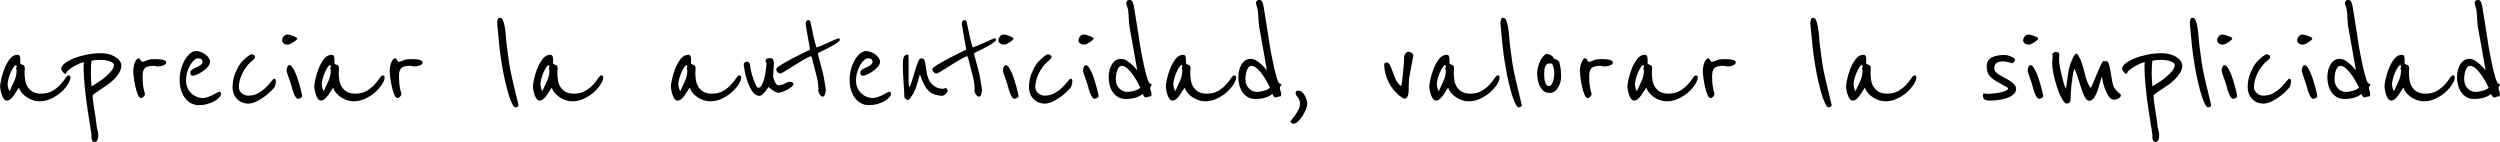 <?xml version="1.0" encoding="UTF-8"?>
<svg id="Capa_2" data-name="Capa 2" xmlns="http://www.w3.org/2000/svg" viewBox="0 0 544.87 30.93">
  <g id="Layer_1" data-name="Layer 1">
    <g>
      <path d="M15.35,16.88c0,.4-.18.9-.55,1.48-.37.59-.86,1.16-1.48,1.72-.62.56-1.35,1.03-2.17,1.42-.82.39-1.68.58-2.57.58-.4,0-.82-.07-1.27-.2s-.88-.33-1.3-.58c-.42-.25-.8-.57-1.13-.93-.33-.37-.58-.78-.73-1.25-.13.13-.29.36-.48.67-.19.31-.4.63-.62.95-.22.32-.47.6-.73.83-.27.23-.54.35-.83.35s-.53-.15-.72-.45c-.19-.3-.34-.63-.45-1s-.19-.72-.23-1.05c-.04-.33-.07-.52-.07-.57,0-.27.08-.77.23-1.52.16-.75.39-1.52.7-2.32s.71-1.51,1.18-2.14c.48-.62,1.04-.93,1.69-.93.24,0,.41.11.48.32.08.21.12.42.12.62v1c.11.09.23.15.35.18.12.03.23.08.33.13.1.06.18.14.23.25.06.11.08.29.08.53,0,.16-.01.29-.03.42-.02.12-.03.24-.03.35,0,.58.04,1.15.13,1.7.09.56.27,1.05.53,1.48.27.43.63.79,1.1,1.07.47.28,1.09.42,1.87.42.98,0,1.81-.21,2.49-.62.68-.41,1.25-.87,1.7-1.37.46-.5.82-.96,1.08-1.37.27-.41.49-.62.67-.62.29,0,.43.14.43.43ZM3.64,15.42c0-.09-.02-.17-.07-.25-.04-.08-.07-.15-.07-.22,0-.09.02-.17.07-.23.04-.07.07-.16.07-.27,0-.07-.02-.12-.07-.15-.04-.03-.07-.07-.07-.12-.2.04-.41.23-.62.57-.21.33-.41.72-.6,1.17-.19.45-.34.9-.45,1.35-.11.46-.17.83-.17,1.12,0,.16.04.41.13.77.09.36.19.59.3.7.38-.78.73-1.54,1.05-2.27.32-.73.48-1.46.48-2.17Z"/>
      <path d="M26.46,14.18c0,.58-.16,1.13-.48,1.67-.32.53-.72,1.03-1.18,1.48-.47.46-.98.88-1.54,1.27-.56.39-1.07.73-1.54,1.02-.45.31-.81.57-1.1.77-.29.2-.43.36-.43.47,0,.29.03.7.1,1.22.07.52.15,1.09.25,1.7.1.61.2,1.24.3,1.88.1.65.17,1.24.22,1.77,0,.02.02.12.05.3.03.18.08.38.13.6.05.22.1.43.13.62.03.19.05.31.05.35,0,.16,0,.33-.02.52-.01.19-.04.37-.1.53s-.14.31-.25.42c-.11.11-.26.17-.43.17-.25,0-.42-.11-.53-.32-.11-.21-.17-.42-.17-.62,0-.04,0-.09.02-.13.01-.04.02-.1.02-.17,0-.25-.09-.9-.27-1.97-.18-1.07-.38-2.34-.6-3.82-.22-1.48-.42-3.07-.6-4.77-.18-1.7-.27-3.31-.27-4.82,0-.11.01-.24.03-.38.02-.14.03-.27.03-.38-.22.02-.55.12-.98.3-.43.18-.86.4-1.29.65s-.8.52-1.12.8-.48.53-.48.75h-.23c-.07,0-.15-.04-.25-.13-.1-.09-.19-.19-.27-.3-.08-.11-.15-.22-.22-.33s-.1-.19-.1-.23c0-.47.28-.91.83-1.32s1.25-.78,2.08-1.1c.83-.32,1.75-.58,2.75-.77,1-.19,1.95-.28,2.84-.28s1.6.1,2.19.3c.59.2,1.06.44,1.42.72.36.28.61.56.77.85.16.29.23.53.23.73ZM24.83,14.08c0-.22-.28-.45-.83-.68-.56-.23-1.21-.35-1.97-.35-.67,0-1.16.02-1.47.07s-.52.09-.63.13c-.04.36-.08.78-.1,1.27s-.03.99-.03,1.5.02,1.05.05,1.55c.03.5.07.92.12,1.25.31-.2.74-.47,1.29-.82.54-.34,1.08-.73,1.62-1.17.53-.43,1-.89,1.38-1.37.39-.48.58-.94.58-1.38Z"/>
      <path d="M36.21,13.65c0,.16-.07.28-.2.38-.13.1-.29.18-.47.25-.18.07-.36.12-.53.15-.18.03-.32.05-.43.05-.33,0-.56-.02-.67-.07-.11-.04-.2-.07-.27-.07-.56,0-1,.04-1.33.13s-.6.23-.78.43c-.19.2-.31.45-.37.75-.06.3-.08.66-.08,1.08,0,.71.03,1.28.08,1.7s.11.77.17,1.03.11.47.17.62c.05.15.08.28.08.42,0,.18-.09.37-.28.57-.19.2-.36.3-.52.3-.27,0-.51-.24-.72-.72-.21-.48-.39-1.04-.53-1.7-.15-.66-.26-1.31-.35-1.95-.09-.64-.13-1.13-.13-1.47,0-.38.03-.74.1-1.08.07-.34.16-.64.27-.9s.23-.46.37-.62.27-.23.4-.23c.11,0,.2.04.27.12.07.08.12.17.17.27.04.1.09.19.15.27s.13.12.22.12c.2,0,.52-.1.97-.3.44-.2.99-.3,1.63-.3.6,0,1.05.02,1.35.05.3.03.59.11.88.22.07.02.15.07.25.15s.15.19.15.35Z"/>
      <path d="M48.15,20.32s.03.11.03.2c0,.13-.1.33-.3.6-.07.09-.21.23-.43.43s-.52.4-.9.6c-.38.2-.84.38-1.38.53-.55.16-1.18.23-1.92.23-.51,0-1.01-.12-1.5-.35-.49-.23-.92-.58-1.3-1.04-.38-.46-.69-1.02-.93-1.7-.25-.68-.37-1.47-.37-2.39s.11-1.68.33-2.44c.22-.76.51-1.42.85-2,.34-.58.73-1.03,1.15-1.37.42-.33.83-.5,1.23-.5.36,0,.72.07,1.08.22s.7.33,1,.55c.3.22.54.47.72.75.18.28.27.56.27.85,0,.33-.15.68-.45,1.03-.3.36-.66.68-1.08.98-.42.3-.85.54-1.27.73-.42.19-.76.28-1,.28-.13,0-.25-.06-.35-.18-.1-.12-.15-.27-.15-.45,0-.31.14-.56.42-.73.28-.18.58-.34.92-.48.33-.14.64-.32.92-.52s.42-.48.42-.83c0-.04-.06-.16-.17-.33-.11-.18-.41-.27-.9-.27-.22,0-.48.13-.77.38s-.57.6-.83,1.03-.49.95-.67,1.54c-.18.59-.27,1.23-.27,1.92,0,.58.11,1.1.32,1.57.21.47.48.86.82,1.18.33.32.72.57,1.17.75.44.18.9.27,1.37.27.33,0,.7-.07,1.08-.22.39-.14.76-.3,1.1-.47s.64-.32.9-.47c.25-.14.42-.22.48-.22s.14.03.22.1c.08.07.13.13.15.2Z"/>
      <path d="M60.13,17.75c0,.22-.03.45-.1.68-.07.23-.13.43-.2.58-.04.07-.25.29-.62.68-.37.39-.82.8-1.37,1.22-.54.42-1.16.81-1.83,1.15-.68.35-1.33.52-1.95.52-.38,0-.76-.07-1.15-.2-.39-.13-.75-.35-1.08-.65-.33-.3-.61-.67-.82-1.12-.21-.45-.32-.99-.32-1.64,0-1.07.18-2.04.53-2.9.36-.87.71-1.56,1.07-2.07.16-.24.36-.49.62-.75.26-.25.51-.49.75-.7.24-.21.47-.38.68-.52.21-.13.36-.2.45-.2.2,0,.38.06.55.17s.25.22.25.33c0,.18-.05.33-.15.45-.1.12-.24.26-.42.4-.18.14-.39.33-.63.57-.24.23-.5.54-.77.92-.53.73-.93,1.48-1.18,2.25-.26.77-.38,1.44-.38,2.02s.22,1.04.65,1.38c.43.35.88.52,1.35.52.84,0,1.6-.19,2.25-.57.66-.38,1.22-.8,1.69-1.27.47-.47.84-.89,1.13-1.27.29-.38.5-.57.63-.57.24,0,.37.19.37.57Z"/>
      <path d="M64.77,8.48s-.08.13-.23.27c-.16.13-.34.27-.55.42-.21.14-.43.27-.65.38-.22.11-.4.17-.53.17-.09,0-.21,0-.35-.02-.14-.01-.29-.05-.43-.12-.15-.07-.27-.16-.38-.28-.11-.12-.17-.28-.17-.48,0-.31.11-.61.33-.88.22-.28.51-.42.87-.42.07,0,.22.03.45.08.23.06.47.13.72.22.24.09.46.19.65.3.19.11.28.23.28.37ZM65.87,20.96c0,.16-.12.29-.35.4-.23.11-.41.17-.52.17-.22,0-.42-.14-.6-.43-.18-.29-.33-.62-.47-1-.13-.38-.25-.74-.33-1.08s-.16-.58-.2-.72c-.07-.22-.16-.49-.27-.8s-.22-.61-.32-.9c-.1-.29-.18-.54-.25-.77-.07-.22-.1-.34-.1-.37,0-.31.06-.6.18-.87s.27-.4.45-.4c.2,0,.41.16.63.47.22.31.44.71.65,1.18.21.48.41,1,.58,1.57.18.57.33,1.1.47,1.6.13.5.24.93.32,1.3.08.37.12.58.12.65Z"/>
      <path d="M83.82,16.88c0,.4-.18.9-.55,1.48-.37.59-.86,1.16-1.48,1.72-.62.56-1.35,1.03-2.17,1.42-.82.39-1.68.58-2.57.58-.4,0-.82-.07-1.27-.2s-.88-.33-1.3-.58c-.42-.25-.8-.57-1.13-.93-.33-.37-.58-.78-.73-1.25-.13.13-.29.36-.48.67-.19.31-.4.63-.62.95-.22.32-.47.6-.73.83-.27.23-.54.35-.83.35s-.53-.15-.72-.45c-.19-.3-.34-.63-.45-1s-.19-.72-.23-1.05c-.04-.33-.07-.52-.07-.57,0-.27.08-.77.23-1.52.16-.75.39-1.52.7-2.32s.71-1.51,1.18-2.14c.48-.62,1.04-.93,1.69-.93.24,0,.41.11.48.32.08.21.12.42.12.62v1c.11.09.23.15.35.18.12.03.23.08.33.13.1.06.18.14.23.25.06.11.08.29.08.53,0,.16-.01.29-.03.42-.02.12-.03.24-.03.35,0,.58.04,1.15.13,1.7.09.56.27,1.05.53,1.48.27.43.63.79,1.1,1.07.47.28,1.09.42,1.87.42.98,0,1.81-.21,2.49-.62.68-.41,1.25-.87,1.7-1.37.46-.5.82-.96,1.08-1.37.27-.41.49-.62.67-.62.29,0,.43.14.43.43ZM72.11,15.42c0-.09-.02-.17-.07-.25-.04-.08-.07-.15-.07-.22,0-.09.02-.17.07-.23.04-.07.07-.16.07-.27,0-.07-.02-.12-.07-.15-.04-.03-.07-.07-.07-.12-.2.04-.41.23-.62.57-.21.33-.41.72-.6,1.17-.19.45-.34.9-.45,1.35-.11.46-.17.83-.17,1.12,0,.16.04.41.13.77.09.36.19.59.3.7.38-.78.73-1.54,1.05-2.27.32-.73.48-1.46.48-2.17Z"/>
      <path d="M92.1,13.65c0,.16-.07.28-.2.38-.13.1-.29.18-.47.25-.18.07-.36.12-.53.15-.18.03-.32.05-.43.05-.33,0-.56-.02-.67-.07-.11-.04-.2-.07-.27-.07-.56,0-1,.04-1.33.13s-.6.23-.78.43c-.19.2-.31.45-.37.75-.06.3-.08.66-.08,1.08,0,.71.03,1.28.08,1.7s.11.77.17,1.03.11.47.17.62c.05.15.08.28.08.42,0,.18-.09.37-.28.57-.19.2-.36.3-.52.3-.27,0-.51-.24-.72-.72-.21-.48-.39-1.04-.53-1.7-.15-.66-.26-1.31-.35-1.95-.09-.64-.13-1.13-.13-1.47,0-.38.03-.74.1-1.08.07-.34.16-.64.27-.9s.23-.46.37-.62.27-.23.4-.23c.11,0,.2.04.27.12.07.08.12.17.17.27.04.1.09.19.15.27s.13.12.22.12c.2,0,.52-.1.97-.3.44-.2.99-.3,1.63-.3.6,0,1.05.02,1.35.05.3.03.59.11.88.22.07.02.15.07.25.15s.15.19.15.35Z"/>
      <path d="M112.82,23.26c-.13.09-.29.13-.47.13-.2,0-.41-.19-.62-.57-.21-.38-.42-.86-.62-1.43s-.39-1.21-.57-1.89c-.18-.68-.33-1.31-.47-1.9-.13-.59-.24-1.08-.32-1.48-.08-.4-.12-.62-.12-.67,0-.09-.04-.32-.12-.7-.08-.38-.18-.97-.3-1.77s-.26-1.84-.4-3.12-.29-2.86-.45-4.75c0-.2.03-.46.1-.77.07-.31.22-.47.47-.47.31,0,.55.21.72.63s.3.95.4,1.57c.1.62.17,1.27.22,1.95.04.68.1,1.27.17,1.79.09.71.17,1.36.25,1.94.08.58.16,1.15.23,1.72.08.57.18,1.16.3,1.79.12.62.27,1.31.45,2.07l1.33,5.54c0,.18-.07.31-.2.4Z"/>
      <path d="M131.47,16.88c0,.4-.18.9-.55,1.48-.37.59-.86,1.16-1.48,1.72-.62.56-1.35,1.03-2.17,1.42-.82.39-1.68.58-2.57.58-.4,0-.82-.07-1.27-.2s-.88-.33-1.3-.58c-.42-.25-.8-.57-1.13-.93-.33-.37-.58-.78-.73-1.25-.13.13-.29.36-.48.67-.19.31-.4.63-.62.95-.22.32-.47.6-.73.83-.27.23-.54.35-.83.35s-.53-.15-.72-.45c-.19-.3-.34-.63-.45-1s-.19-.72-.23-1.05c-.04-.33-.07-.52-.07-.57,0-.27.08-.77.23-1.52.16-.75.39-1.52.7-2.32s.71-1.51,1.18-2.14c.48-.62,1.04-.93,1.69-.93.24,0,.41.11.48.32.08.21.12.42.12.62v1c.11.09.23.15.35.18.12.03.23.08.33.13.1.06.18.14.23.25.06.11.08.29.08.53,0,.16-.01.29-.03.42-.02.12-.03.24-.03.35,0,.58.04,1.15.13,1.7.09.56.27,1.05.53,1.48.27.43.63.79,1.1,1.07.47.28,1.09.42,1.87.42.98,0,1.81-.21,2.49-.62.68-.41,1.25-.87,1.7-1.37.46-.5.82-.96,1.08-1.37.27-.41.49-.62.67-.62.29,0,.43.14.43.43ZM119.76,15.42c0-.09-.02-.17-.07-.25-.04-.08-.07-.15-.07-.22,0-.09.02-.17.07-.23.04-.07.07-.16.07-.27,0-.07-.02-.12-.07-.15-.04-.03-.07-.07-.07-.12-.2.04-.41.23-.62.57-.21.33-.41.72-.6,1.17-.19.45-.34.9-.45,1.35-.11.46-.17.83-.17,1.12,0,.16.04.41.13.77.09.36.19.59.3.7.38-.78.73-1.54,1.05-2.27.32-.73.48-1.46.48-2.17Z"/>
      <path d="M161.54,16.88c0,.4-.18.9-.55,1.48-.37.59-.86,1.16-1.48,1.72-.62.56-1.35,1.03-2.17,1.42-.82.39-1.68.58-2.57.58-.4,0-.82-.07-1.27-.2s-.88-.33-1.3-.58c-.42-.25-.8-.57-1.13-.93-.33-.37-.58-.78-.73-1.25-.13.13-.29.36-.48.67-.19.31-.4.63-.62.95-.22.32-.47.6-.73.83-.27.23-.54.35-.83.35s-.53-.15-.72-.45c-.19-.3-.34-.63-.45-1s-.19-.72-.23-1.05c-.04-.33-.07-.52-.07-.57,0-.27.08-.77.23-1.52.16-.75.39-1.52.7-2.32s.71-1.51,1.18-2.14c.48-.62,1.04-.93,1.69-.93.24,0,.41.11.48.32.08.21.12.42.12.62v1c.11.09.23.15.35.18.12.03.23.08.33.13.1.06.18.14.23.25.06.11.08.29.08.53,0,.16-.01.29-.03.42-.02.12-.03.24-.03.35,0,.58.04,1.15.13,1.7.09.56.27,1.05.53,1.48.27.43.63.79,1.1,1.07.47.28,1.09.42,1.87.42.98,0,1.81-.21,2.49-.62.68-.41,1.25-.87,1.7-1.37.46-.5.82-.96,1.08-1.37.27-.41.49-.62.67-.62.29,0,.43.14.43.43ZM149.82,15.42c0-.09-.02-.17-.07-.25-.04-.08-.07-.15-.07-.22,0-.09.02-.17.07-.23.04-.07.07-.16.07-.27,0-.07-.02-.12-.07-.15-.04-.03-.07-.07-.07-.12-.2.04-.41.23-.62.57-.21.33-.41.72-.6,1.17-.19.45-.34.9-.45,1.35-.11.46-.17.83-.17,1.12,0,.16.04.41.13.77.09.36.19.59.3.7.38-.78.73-1.54,1.05-2.27.32-.73.48-1.46.48-2.17Z"/>
      <path d="M172.92,18.29c0,.2-.13.41-.4.63-.27.22-.58.43-.93.62-.36.19-.72.35-1.08.48-.37.13-.64.2-.82.2-.2,0-.42-.06-.65-.17s-.46-.25-.67-.4c-.21-.16-.39-.3-.55-.43-.16-.13-.26-.22-.3-.27-.07.07-.17.2-.3.4-.13.2-.3.42-.48.65-.19.23-.39.44-.6.62-.21.18-.43.27-.65.27-.58,0-1.08-.31-1.5-.93-.42-.62-.77-1.33-1.05-2.14-.28-.8-.49-1.57-.63-2.32-.15-.75-.22-1.25-.22-1.52,0-.16.08-.28.25-.38.17-.1.29-.15.38-.15.31,0,.52.11.63.32.11.21.17.44.17.68,0,.2.06.56.18,1.07.12.51.27,1.03.45,1.57.18.53.37,1.01.57,1.42.2.41.38.62.53.62.29,0,.54-.18.75-.55.21-.37.38-.79.52-1.27s.23-.93.3-1.37c.07-.43.1-.72.1-.85,0-.02,0-.09.02-.22.01-.12.03-.25.05-.38.02-.13.04-.26.05-.37.01-.11.02-.19.02-.23,0-.16-.03-.26-.1-.32-.07-.06-.1-.17-.1-.35,0-.13.07-.26.2-.38.13-.12.42-.18.87-.18.18,0,.32.05.42.15.1.1.17.22.22.35.04.13.07.26.08.38.01.12.02.21.02.25,0,.02-.01.18-.03.47-.02.29-.04.61-.05.95-.01.35-.03.67-.05.98s-.03.5-.03.57.03.2.1.4c.07.2.15.41.25.62.1.21.22.4.35.57.13.17.28.25.43.25.27,0,.52-.04.75-.12.23-.08.46-.17.67-.27.21-.1.41-.19.58-.27.18-.08.34-.12.5-.12.2,0,.38.04.55.13s.25.2.25.33Z"/>
      <path d="M183.09,8.74c-.29.33-.7.66-1.24.98-.53.32-1.07.62-1.6.88-.53.27-1,.5-1.4.68-.4.19-.6.32-.6.38s.04.27.13.6c.09.33.19.73.32,1.18.12.46.25.93.38,1.42.13.49.25.92.33,1.3.04.22.1.51.17.87.07.36.13.71.18,1.07.05.36.11.67.15.95.04.28.07.43.07.45,0,.33-.06.68-.17,1.03-.11.36-.29.53-.53.53-.13,0-.26-.05-.37-.17-.11-.11-.21-.24-.3-.38-.09-.14-.16-.28-.2-.42-.04-.13-.07-.23-.07-.3,0-.04,0-.11.02-.2.01-.09.02-.19.02-.3,0-.42-.07-1.03-.2-1.83-.04-.25-.13-.62-.27-1.13-.13-.51-.27-1.03-.4-1.57-.16-.62-.33-1.3-.53-2.04-.09-.31-.15-.47-.17-.47-.16,0-.42.1-.78.28-.37.19-.78.42-1.25.7-.47.28-.96.58-1.47.9s-.99.62-1.43.9-.83.51-1.15.7c-.32.19-.52.28-.58.28-.29,0-.52-.1-.7-.3-.18-.2-.27-.42-.27-.67,0-.13.18-.33.55-.58s.82-.54,1.37-.85c.54-.31,1.13-.63,1.77-.97.63-.33,1.22-.63,1.77-.9.54-.27,1.18-.58,1.92-.93-.2-1.02-.37-1.94-.5-2.74-.11-.69-.22-1.32-.32-1.9-.1-.58-.15-.89-.15-.93,0-.29.06-.51.18-.65.12-.14.26-.22.42-.22.24,0,.4.17.47.5.24,1.2.47,2.27.68,3.2.21.93.42,1.69.62,2.27.2-.04.54-.17,1.03-.38.49-.21,1-.44,1.54-.68.53-.24,1.02-.46,1.45-.65.43-.19.68-.28.75-.28.13,0,.22.04.25.13.03.09.07.17.12.23Z"/>
      <path d="M194.17,20.32s.03.11.03.2c0,.13-.1.33-.3.6-.07.09-.21.23-.43.43s-.52.4-.9.6c-.38.2-.84.38-1.38.53-.55.16-1.18.23-1.92.23-.51,0-1.01-.12-1.5-.35-.49-.23-.92-.58-1.3-1.04-.38-.46-.69-1.02-.93-1.7-.25-.68-.37-1.47-.37-2.39s.11-1.68.33-2.44c.22-.76.51-1.42.85-2,.34-.58.73-1.03,1.15-1.37.42-.33.83-.5,1.23-.5.36,0,.72.07,1.08.22s.7.33,1,.55c.3.22.54.47.72.75.18.28.27.56.27.85,0,.33-.15.68-.45,1.03-.3.36-.66.68-1.08.98-.42.3-.85.54-1.27.73-.42.19-.76.28-1,.28-.13,0-.25-.06-.35-.18-.1-.12-.15-.27-.15-.45,0-.31.14-.56.42-.73.28-.18.58-.34.92-.48.33-.14.64-.32.92-.52s.42-.48.42-.83c0-.04-.06-.16-.17-.33-.11-.18-.41-.27-.9-.27-.22,0-.48.13-.77.38s-.57.6-.83,1.03-.49.95-.67,1.54c-.18.59-.27,1.23-.27,1.92,0,.58.11,1.1.32,1.57.21.47.48.86.82,1.18.33.32.72.57,1.17.75.44.18.9.27,1.37.27.33,0,.7-.07,1.08-.22.39-.14.76-.3,1.1-.47s.64-.32.9-.47c.25-.14.42-.22.48-.22s.14.03.22.1c.08.07.13.13.15.2Z"/>
      <path d="M206.55,19.72c0,.13-.04.27-.13.4-.09.13-.2.26-.32.37s-.26.21-.4.28c-.14.08-.27.12-.38.12-.38,0-.86-.08-1.45-.25-.59-.17-1.06-.43-1.42-.78-.38-.38-.71-.83-1-1.35-.29-.52-.61-1.3-.97-2.32-.25.98-.53,1.95-.85,2.9-.32.96-.84,1.83-1.55,2.64-.04.04-.11.07-.2.07-.16,0-.32-.08-.5-.23-.18-.16-.27-.31-.27-.47s-.02-.52-.05-1.08c-.03-.57-.07-1.2-.12-1.9-.04-.7-.08-1.41-.12-2.14-.03-.72-.05-1.32-.05-1.79,0-.22.01-.52.03-.88.02-.37.09-.68.2-.95.02-.04.11-.13.25-.27.14-.13.31-.2.48-.2.16,0,.24.1.27.3s.03.42.03.67v5.27c0,.11.02.27.05.47.03.2.08.35.15.43.25-.53.47-1.16.68-1.89.21-.72.42-1.41.62-2.07s.4-1.21.6-1.67.4-.68.6-.68c.22,0,.4.04.53.13.13.09.24.27.33.53.11.65.2,1.22.27,1.72.07.5.15.95.25,1.35.1.4.25.77.43,1.12.19.35.45.66.78.95.31.29.66.5,1.05.63.39.13.73.2,1.02.2.13,0,.28-.03.43-.08.16-.06.27-.08.33-.08.09,0,.17.08.25.23s.12.26.12.3Z"/>
      <path d="M217.13,8.74c-.29.33-.7.66-1.24.98-.53.32-1.07.62-1.6.88-.53.27-1,.5-1.4.68-.4.19-.6.32-.6.38s.04.27.13.6c.09.33.19.73.32,1.18.12.46.25.93.38,1.42.13.49.25.92.33,1.3.04.22.1.51.17.87.07.36.13.71.18,1.07.05.36.11.67.15.95.04.28.07.43.07.45,0,.33-.06.68-.17,1.03-.11.36-.29.53-.53.53-.13,0-.26-.05-.37-.17-.11-.11-.21-.24-.3-.38-.09-.14-.16-.28-.2-.42-.04-.13-.07-.23-.07-.3,0-.04,0-.11.02-.2.01-.09.02-.19.02-.3,0-.42-.07-1.03-.2-1.83-.04-.25-.13-.62-.27-1.13-.13-.51-.27-1.03-.4-1.57-.16-.62-.33-1.3-.53-2.04-.09-.31-.15-.47-.17-.47-.16,0-.42.1-.78.28-.37.19-.78.42-1.25.7-.47.28-.96.58-1.47.9s-.99.62-1.43.9-.83.51-1.15.7c-.32.19-.52.28-.58.28-.29,0-.52-.1-.7-.3-.18-.2-.27-.42-.27-.67,0-.13.18-.33.55-.58s.82-.54,1.37-.85c.54-.31,1.13-.63,1.77-.97.63-.33,1.22-.63,1.77-.9.54-.27,1.18-.58,1.92-.93-.2-1.02-.37-1.94-.5-2.74-.11-.69-.22-1.32-.32-1.9-.1-.58-.15-.89-.15-.93,0-.29.06-.51.18-.65.12-.14.26-.22.42-.22.24,0,.4.17.47.5.24,1.2.47,2.27.68,3.2.21.93.42,1.69.62,2.27.2-.04.54-.17,1.03-.38.49-.21,1-.44,1.54-.68.53-.24,1.02-.46,1.45-.65.43-.19.68-.28.75-.28.13,0,.22.04.25.13.03.09.07.17.12.23Z"/>
      <path d="M220.9,8.48s-.08.13-.23.27c-.16.13-.34.27-.55.42-.21.14-.43.27-.65.38-.22.11-.4.17-.53.17-.09,0-.21,0-.35-.02-.14-.01-.29-.05-.43-.12-.15-.07-.27-.16-.38-.28-.11-.12-.17-.28-.17-.48,0-.31.11-.61.33-.88.22-.28.51-.42.87-.42.07,0,.22.03.45.08.23.06.47.13.72.22.24.09.46.19.65.3.19.11.28.23.28.37ZM222,20.96c0,.16-.12.29-.35.4-.23.11-.41.17-.52.17-.22,0-.42-.14-.6-.43-.18-.29-.33-.62-.47-1-.13-.38-.25-.74-.33-1.08s-.16-.58-.2-.72c-.07-.22-.16-.49-.27-.8s-.22-.61-.32-.9c-.1-.29-.18-.54-.25-.77-.07-.22-.1-.34-.1-.37,0-.31.06-.6.18-.87s.27-.4.45-.4c.2,0,.41.16.63.47.22.31.44.71.65,1.18.21.48.41,1,.58,1.57.18.57.33,1.1.47,1.6.13.5.24.93.32,1.3.08.37.12.58.12.65Z"/>
      <path d="M233.71,17.75c0,.22-.03.45-.1.68-.07.23-.13.43-.2.58-.04.07-.25.29-.62.68-.37.39-.82.8-1.37,1.22-.54.42-1.16.81-1.83,1.15-.68.35-1.33.52-1.95.52-.38,0-.76-.07-1.15-.2-.39-.13-.75-.35-1.08-.65-.33-.3-.61-.67-.82-1.12-.21-.45-.32-.99-.32-1.64,0-1.07.18-2.04.53-2.9.36-.87.71-1.56,1.07-2.07.16-.24.36-.49.62-.75.26-.25.51-.49.75-.7.24-.21.47-.38.68-.52.21-.13.36-.2.45-.2.2,0,.38.06.55.17s.25.22.25.33c0,.18-.05.33-.15.45-.1.12-.24.26-.42.4-.18.14-.39.33-.63.57-.24.23-.5.54-.77.92-.53.73-.93,1.48-1.18,2.25-.26.77-.38,1.44-.38,2.02s.22,1.04.65,1.38c.43.35.88.52,1.35.52.84,0,1.6-.19,2.25-.57.66-.38,1.22-.8,1.69-1.27.47-.47.84-.89,1.13-1.27.29-.38.5-.57.63-.57.24,0,.37.19.37.57Z"/>
      <path d="M238.35,8.48s-.08.13-.23.27c-.16.13-.34.27-.55.42-.21.14-.43.27-.65.38-.22.11-.4.17-.53.17-.09,0-.21,0-.35-.02-.14-.01-.29-.05-.43-.12-.15-.07-.27-.16-.38-.28-.11-.12-.17-.28-.17-.48,0-.31.11-.61.33-.88.22-.28.51-.42.87-.42.07,0,.22.03.45.08.23.06.47.13.72.22.24.09.46.19.65.3.19.11.28.23.28.37ZM239.45,20.96c0,.16-.12.29-.35.4-.23.11-.41.17-.52.17-.22,0-.42-.14-.6-.43-.18-.29-.33-.62-.47-1-.13-.38-.25-.74-.33-1.08s-.16-.58-.2-.72c-.07-.22-.16-.49-.27-.8s-.22-.61-.32-.9c-.1-.29-.18-.54-.25-.77-.07-.22-.1-.34-.1-.37,0-.31.06-.6.18-.87s.27-.4.45-.4c.2,0,.41.16.63.47.22.31.44.71.65,1.18.21.48.41,1,.58,1.57.18.57.33,1.1.47,1.6.13.5.24.93.32,1.3.08.37.12.58.12.65Z"/>
      <path d="M251,18.45c0,.11-.05.22-.15.32s-.16.21-.18.32c0,.25.05.48.15.7.1.22.15.49.15.8,0,.29-.09.43-.27.43-.22,0-.38.03-.48.08-.1.06-.27.11-.52.15-.13,0-.28-.12-.43-.37-.09-.11-.17-.24-.23-.4,0-.02-.06.02-.18.13-.12.11-.32.24-.6.38-.28.14-.66.28-1.13.4s-1.08.18-1.82.18c-.62,0-1.17-.14-1.64-.42-.47-.28-.85-.64-1.15-1.08-.3-.44-.52-.95-.67-1.52s-.22-1.14-.22-1.72c0-.53.06-1.04.18-1.52s.29-.9.52-1.27c.22-.37.5-.66.83-.88.33-.22.72-.33,1.17-.33.42,0,.84.13,1.27.4.42.27.8.56,1.13.87s.71.72,1.13,1.23c-.31-1.74-.59-3.3-.83-4.71-.11-.6-.22-1.2-.32-1.79-.1-.59-.2-1.12-.28-1.58-.09-.47-.16-.86-.22-1.18s-.08-.52-.08-.58c-.02-.13-.04-.37-.07-.72-.02-.34-.04-.71-.07-1.08s-.04-.72-.07-1.03c-.02-.31-.04-.51-.07-.6-.07-.22-.15-.5-.25-.83-.1-.33-.15-.52-.15-.57,0-.11.05-.25.17-.42s.26-.25.43-.25c.13,0,.25.01.37.03.11.02.21.09.3.2s.17.28.25.52.15.56.22.98c.02.22.09.65.2,1.27.11.62.22,1.3.33,2.04.11.73.22,1.43.33,2.1.11.67.19,1.16.23,1.47.11.85.26,1.76.45,2.75s.38,1.94.58,2.85c.2.91.4,1.72.6,2.42.2.7.38,1.17.53,1.42.04.09.13.15.27.18.13.03.22.11.27.22ZM248.53,19.12c-.02-.07-.16-.35-.42-.85-.26-.5-.58-1.05-.97-1.64-.39-.59-.82-1.12-1.3-1.58-.48-.47-.94-.7-1.38-.7-.38,0-.68.29-.92.87-.23.58-.35,1.25-.35,2,0,.85.25,1.52.75,2.04.5.51,1.06.77,1.68.77.53,0,1.09-.09,1.67-.27.58-.18.99-.39,1.23-.63Z"/>
      <path d="M269.41,16.88c0,.4-.18.9-.55,1.48-.37.59-.86,1.16-1.48,1.72-.62.56-1.35,1.03-2.17,1.42-.82.39-1.68.58-2.57.58-.4,0-.82-.07-1.27-.2s-.88-.33-1.3-.58c-.42-.25-.8-.57-1.13-.93-.33-.37-.58-.78-.73-1.25-.13.13-.29.36-.48.67-.19.31-.4.63-.62.95-.22.32-.47.6-.73.83-.27.23-.54.35-.83.35s-.53-.15-.72-.45c-.19-.3-.34-.63-.45-1s-.19-.72-.23-1.05c-.04-.33-.07-.52-.07-.57,0-.27.08-.77.23-1.52.16-.75.39-1.52.7-2.32s.71-1.51,1.18-2.14c.48-.62,1.04-.93,1.69-.93.24,0,.41.11.48.32.08.21.12.42.12.62v1c.11.09.23.15.35.18.12.03.23.08.33.13.1.06.18.14.23.25.06.11.08.29.08.53,0,.16-.01.29-.03.42-.02.12-.03.24-.03.35,0,.58.04,1.15.13,1.7.09.56.27,1.05.53,1.48.27.43.63.79,1.1,1.07.47.28,1.09.42,1.87.42.98,0,1.81-.21,2.49-.62.68-.41,1.25-.87,1.7-1.37.46-.5.82-.96,1.08-1.37.27-.41.49-.62.67-.62.29,0,.43.14.43.43ZM257.7,15.42c0-.09-.02-.17-.07-.25-.04-.08-.07-.15-.07-.22,0-.09.02-.17.07-.23.04-.07.07-.16.07-.27,0-.07-.02-.12-.07-.15-.04-.03-.07-.07-.07-.12-.2.04-.41.23-.62.57-.21.33-.41.72-.6,1.17-.19.45-.34.9-.45,1.35-.11.46-.17.83-.17,1.12,0,.16.04.41.13.77.09.36.19.59.3.7.38-.78.73-1.54,1.05-2.27.32-.73.48-1.46.48-2.17Z"/>
      <path d="M279.26,18.45c0,.11-.05.22-.15.32s-.16.21-.18.32c0,.25.05.48.15.7.1.22.15.49.15.8,0,.29-.09.43-.27.43-.22,0-.38.03-.48.08-.1.06-.27.11-.52.15-.13,0-.28-.12-.43-.37-.09-.11-.17-.24-.23-.4,0-.02-.06.02-.18.13-.12.11-.32.24-.6.38-.28.14-.66.28-1.13.4s-1.08.18-1.82.18c-.62,0-1.17-.14-1.64-.42-.47-.28-.85-.64-1.15-1.08-.3-.44-.52-.95-.67-1.52s-.22-1.14-.22-1.72c0-.53.06-1.04.18-1.52s.29-.9.52-1.27c.22-.37.5-.66.83-.88.33-.22.72-.33,1.17-.33.42,0,.84.13,1.27.4.42.27.8.56,1.13.87s.71.72,1.13,1.23c-.31-1.74-.59-3.3-.83-4.71-.11-.6-.22-1.2-.32-1.79-.1-.59-.2-1.12-.28-1.58-.09-.47-.16-.86-.22-1.18s-.08-.52-.08-.58c-.02-.13-.04-.37-.07-.72-.02-.34-.04-.71-.07-1.08s-.04-.72-.07-1.03c-.02-.31-.04-.51-.07-.6-.07-.22-.15-.5-.25-.83-.1-.33-.15-.52-.15-.57,0-.11.05-.25.17-.42s.26-.25.43-.25c.13,0,.25.01.37.03.11.02.21.09.3.2s.17.28.25.52.15.56.22.98c.02.22.09.65.2,1.27.11.62.22,1.3.33,2.04.11.73.22,1.43.33,2.1.11.67.19,1.16.23,1.47.11.85.26,1.76.45,2.75s.38,1.94.58,2.85c.2.91.4,1.72.6,2.42.2.7.38,1.17.53,1.42.04.09.13.15.27.18.13.03.22.11.27.22ZM276.79,19.12c-.02-.07-.16-.35-.42-.85-.26-.5-.58-1.05-.97-1.64-.39-.59-.82-1.12-1.3-1.58-.48-.47-.94-.7-1.38-.7-.38,0-.68.29-.92.87-.23.58-.35,1.25-.35,2,0,.85.25,1.52.75,2.04.5.51,1.06.77,1.68.77.53,0,1.09-.09,1.67-.27.58-.18.99-.39,1.23-.63Z"/>
      <path d="M284.9,22.76c0,.25-.09.6-.28,1.07-.19.47-.43.93-.72,1.4s-.62.87-.98,1.22-.72.52-1.05.52c-.18,0-.33-.07-.45-.22-.12-.15-.18-.25-.18-.32,0-.02.11-.16.32-.42.21-.26.45-.56.72-.92.27-.36.51-.75.72-1.17.21-.42.32-.83.32-1.24,0-.42-.05-.74-.15-.95-.1-.21-.21-.39-.32-.53s-.22-.28-.32-.4c-.1-.12-.15-.31-.15-.55,0-.33.18-.5.53-.5s.66.12.9.35c.24.23.45.51.62.83.17.32.29.65.37.98.08.33.12.61.12.83Z"/>
      <path d="M308.05,12.08c0,.07-.06.36-.17.87s-.22,1.09-.33,1.74c-.07.38-.17.94-.32,1.68-.15.75-.22,1.87-.22,3.39,0,.04,0,.16-.02.35-.01.19-.04.38-.1.58-.06.2-.14.38-.25.55-.11.17-.28.25-.5.25-.2,0-.42-.09-.67-.27-.56-.4-1.07-.87-1.54-1.4-.47-.53-.87-1.12-1.2-1.75-.33-.63-.59-1.3-.77-1.99-.18-.69-.27-1.39-.27-2.1,0-.09.06-.17.18-.25s.22-.12.28-.12c.33,0,.59.19.78.57.19.38.38.83.57,1.37.19.53.41,1.1.67,1.69.26.59.64,1.1,1.15,1.52.07-.09.12-.25.17-.5.04-.25.08-.46.1-.63.02-.16.06-.46.1-.92.04-.46.09-.94.15-1.45.05-.51.1-1,.13-1.47s.05-.79.05-.97c0-.13.01-.29.03-.47.02-.18.07-.34.15-.5.08-.16.18-.29.32-.4s.31-.17.53-.17c.11,0,.3.07.57.22.27.15.4.34.4.58Z"/>
      <path d="M326.84,16.88c0,.4-.18.9-.55,1.48-.37.59-.86,1.16-1.48,1.72-.62.56-1.35,1.03-2.17,1.42-.82.39-1.68.58-2.57.58-.4,0-.82-.07-1.27-.2s-.88-.33-1.3-.58c-.42-.25-.8-.57-1.13-.93-.33-.37-.58-.78-.73-1.25-.13.13-.29.36-.48.67-.19.31-.4.63-.62.95-.22.32-.47.6-.73.83-.27.23-.54.35-.83.35s-.53-.15-.72-.45c-.19-.3-.34-.63-.45-1s-.19-.72-.23-1.05c-.04-.33-.07-.52-.07-.57,0-.27.08-.77.23-1.52.16-.75.39-1.52.7-2.32s.71-1.51,1.18-2.14c.48-.62,1.04-.93,1.69-.93.24,0,.41.11.48.32.08.21.12.42.12.62v1c.11.09.23.15.35.18.12.03.23.08.33.13.1.06.18.14.23.25.06.11.08.29.08.53,0,.16-.01.29-.03.42-.02.12-.03.24-.03.35,0,.58.04,1.15.13,1.7.09.56.27,1.05.53,1.48.27.43.63.79,1.1,1.07.47.28,1.09.42,1.87.42.98,0,1.81-.21,2.49-.62.68-.41,1.25-.87,1.7-1.37.46-.5.82-.96,1.08-1.37.27-.41.49-.62.67-.62.29,0,.43.14.43.43ZM315.13,15.42c0-.09-.02-.17-.07-.25-.04-.08-.07-.15-.07-.22,0-.09.02-.17.07-.23.04-.07.07-.16.07-.27,0-.07-.02-.12-.07-.15-.04-.03-.07-.07-.07-.12-.2.04-.41.23-.62.57-.21.33-.41.72-.6,1.17-.19.45-.34.9-.45,1.35-.11.46-.17.83-.17,1.12,0,.16.04.41.13.77.09.36.19.59.3.7.38-.78.73-1.54,1.05-2.27.32-.73.48-1.46.48-2.17Z"/>
      <path d="M331.48,23.26c-.13.09-.29.13-.47.13-.2,0-.41-.19-.62-.57-.21-.38-.42-.86-.62-1.43s-.39-1.21-.57-1.89c-.18-.68-.33-1.31-.47-1.9-.13-.59-.24-1.08-.32-1.48-.08-.4-.12-.62-.12-.67,0-.09-.04-.32-.12-.7-.08-.38-.18-.97-.3-1.77s-.26-1.84-.4-3.12-.29-2.86-.45-4.75c0-.2.03-.46.1-.77.07-.31.22-.47.47-.47.31,0,.55.21.72.63s.3.95.4,1.57c.1.62.17,1.27.22,1.95.04.68.1,1.27.17,1.79.09.71.17,1.36.25,1.94.08.58.16,1.15.23,1.72.08.57.18,1.16.3,1.79.12.62.27,1.31.45,2.07l1.33,5.54c0,.18-.07.31-.2.4Z"/>
      <path d="M340.25,16.62c0,.49-.07.96-.2,1.4-.13.44-.31.83-.53,1.17-.22.33-.48.6-.78.78-.3.19-.63.28-.98.28-.62,0-1.11-.18-1.47-.53-.36-.36-.63-.77-.82-1.23-.19-.47-.31-.94-.37-1.42s-.08-.84-.08-1.08c0-.4.06-.85.18-1.35.12-.5.29-.96.5-1.38.21-.42.45-.78.72-1.07.27-.29.54-.43.83-.43.07,0,.17.02.32.07.14.04.29.11.45.2.16.09.29.2.42.33.12.13.21.29.25.47.25.02.49.11.73.27.24.16.38.28.4.37.18.58.29,1.16.35,1.74.05.58.08,1.06.08,1.43ZM338.75,16.02c0-.33-.03-.68-.1-1.05s-.2-.74-.4-1.12c-.04.02-.1.03-.17.03-.09,0-.16-.01-.22-.03-.06-.02-.11-.03-.15-.03-.27,0-.48.07-.63.22-.16.15-.27.33-.35.57s-.13.48-.15.75c-.02.27-.03.52-.03.77s.01.52.03.82c.02.3.07.58.15.85.08.27.18.5.32.68.13.19.31.28.53.28s.41-.12.57-.35c.16-.23.28-.5.37-.82.09-.31.15-.62.18-.92.03-.3.05-.52.05-.65Z"/>
      <path d="M351.5,13.65c0,.16-.07.28-.2.38-.13.1-.29.18-.47.25-.18.07-.36.12-.53.15-.18.03-.32.05-.43.05-.33,0-.56-.02-.67-.07-.11-.04-.2-.07-.27-.07-.56,0-1,.04-1.33.13s-.6.23-.78.43c-.19.2-.31.45-.37.75-.06.3-.08.66-.08,1.08,0,.71.03,1.28.08,1.7s.11.77.17,1.03.11.47.17.62c.05.15.08.28.08.42,0,.18-.09.37-.28.57-.19.2-.36.3-.52.3-.27,0-.51-.24-.72-.72-.21-.48-.39-1.04-.53-1.7-.15-.66-.26-1.31-.35-1.95-.09-.64-.13-1.13-.13-1.47,0-.38.03-.74.1-1.08.07-.34.16-.64.27-.9s.23-.46.37-.62.27-.23.4-.23c.11,0,.2.04.27.12.07.08.12.17.17.27.04.1.09.19.15.27s.13.12.22.12c.2,0,.52-.1.97-.3.44-.2.99-.3,1.63-.3.6,0,1.05.02,1.35.05.3.03.59.11.88.22.07.02.15.07.25.15s.15.19.15.35Z"/>
      <path d="M370.02,16.88c0,.4-.18.9-.55,1.48-.37.59-.86,1.16-1.48,1.72-.62.56-1.35,1.03-2.17,1.42-.82.39-1.68.58-2.57.58-.4,0-.82-.07-1.27-.2s-.88-.33-1.3-.58c-.42-.25-.8-.57-1.13-.93-.33-.37-.58-.78-.73-1.25-.13.13-.29.36-.48.67-.19.31-.4.63-.62.95-.22.32-.47.6-.73.83-.27.23-.54.35-.83.35s-.53-.15-.72-.45c-.19-.3-.34-.63-.45-1s-.19-.72-.23-1.05c-.04-.33-.07-.52-.07-.57,0-.27.08-.77.23-1.52.16-.75.39-1.52.7-2.32s.71-1.51,1.18-2.14c.48-.62,1.04-.93,1.69-.93.24,0,.41.11.48.32.08.21.12.42.12.62v1c.11.09.23.15.35.18.12.03.23.08.33.13.1.06.18.14.23.25.06.11.08.29.08.53,0,.16-.01.29-.03.42-.02.12-.03.24-.03.35,0,.58.04,1.15.13,1.7.09.56.27,1.05.53,1.48.27.43.63.79,1.1,1.07.47.28,1.09.42,1.87.42.98,0,1.81-.21,2.49-.62.68-.41,1.25-.87,1.7-1.37.46-.5.82-.96,1.08-1.37.27-.41.49-.62.67-.62.29,0,.43.14.43.43ZM358.31,15.42c0-.09-.02-.17-.07-.25-.04-.08-.07-.15-.07-.22,0-.09.02-.17.07-.23.04-.07.07-.16.07-.27,0-.07-.02-.12-.07-.15-.04-.03-.07-.07-.07-.12-.2.04-.41.23-.62.57-.21.33-.41.72-.6,1.17-.19.45-.34.9-.45,1.35-.11.46-.17.83-.17,1.12,0,.16.04.41.13.77.09.36.19.59.3.7.38-.78.73-1.54,1.05-2.27.32-.73.48-1.46.48-2.17Z"/>
      <path d="M378.29,13.65c0,.16-.07.28-.2.38-.13.1-.29.18-.47.25-.18.07-.36.12-.53.15-.18.03-.32.05-.43.05-.33,0-.56-.02-.67-.07-.11-.04-.2-.07-.27-.07-.56,0-1,.04-1.33.13s-.6.23-.78.43c-.19.2-.31.45-.37.75-.06.3-.08.66-.08,1.08,0,.71.03,1.28.08,1.7s.11.77.17,1.03.11.47.17.62c.05.15.08.28.08.42,0,.18-.09.37-.28.57-.19.2-.36.3-.52.3-.27,0-.51-.24-.72-.72-.21-.48-.39-1.04-.53-1.7-.15-.66-.26-1.31-.35-1.95-.09-.64-.13-1.13-.13-1.47,0-.38.03-.74.1-1.08.07-.34.16-.64.27-.9s.23-.46.37-.62.27-.23.4-.23c.11,0,.2.04.27.12.07.08.12.17.17.27.04.1.09.19.15.27s.13.12.22.12c.2,0,.52-.1.97-.3.44-.2.99-.3,1.63-.3.6,0,1.05.02,1.35.05.3.03.59.11.88.22.07.02.15.07.25.15s.15.19.15.35Z"/>
      <path d="M399.02,23.26c-.13.09-.29.13-.47.13-.2,0-.41-.19-.62-.57-.21-.38-.42-.86-.62-1.43s-.39-1.21-.57-1.89c-.18-.68-.33-1.31-.47-1.9-.13-.59-.24-1.08-.32-1.48-.08-.4-.12-.62-.12-.67,0-.09-.04-.32-.12-.7-.08-.38-.18-.97-.3-1.77s-.26-1.84-.4-3.12-.29-2.86-.45-4.75c0-.2.03-.46.1-.77.07-.31.22-.47.47-.47.31,0,.55.21.72.63s.3.95.4,1.57c.1.62.17,1.27.22,1.95.04.68.1,1.27.17,1.79.09.71.17,1.36.25,1.94.08.58.16,1.15.23,1.72.08.57.18,1.16.3,1.79.12.62.27,1.31.45,2.07l1.33,5.54c0,.18-.07.31-.2.4Z"/>
      <path d="M417.67,16.88c0,.4-.18.9-.55,1.48-.37.59-.86,1.16-1.48,1.72-.62.56-1.35,1.03-2.17,1.42-.82.39-1.68.58-2.57.58-.4,0-.82-.07-1.27-.2s-.88-.33-1.3-.58c-.42-.25-.8-.57-1.13-.93-.33-.37-.58-.78-.73-1.25-.13.13-.29.36-.48.67-.19.31-.4.63-.62.95-.22.32-.47.6-.73.83-.27.23-.54.35-.83.35s-.53-.15-.72-.45c-.19-.3-.34-.63-.45-1s-.19-.72-.23-1.05c-.04-.33-.07-.52-.07-.57,0-.27.08-.77.23-1.52.16-.75.39-1.52.7-2.32s.71-1.51,1.18-2.14c.48-.62,1.04-.93,1.69-.93.24,0,.41.11.48.32.08.21.12.42.12.62v1c.11.09.23.15.35.18.12.03.23.08.33.13.1.06.18.14.23.25.06.11.08.29.08.53,0,.16-.01.29-.03.42-.02.12-.03.24-.03.35,0,.58.04,1.15.13,1.7.09.56.27,1.05.53,1.48.27.43.63.79,1.1,1.07.47.28,1.09.42,1.87.42.98,0,1.81-.21,2.49-.62.68-.41,1.25-.87,1.7-1.37.46-.5.82-.96,1.08-1.37.27-.41.49-.62.67-.62.29,0,.43.14.43.43ZM405.96,15.42c0-.09-.02-.17-.07-.25-.04-.08-.07-.15-.07-.22,0-.09.02-.17.07-.23.04-.07.07-.16.07-.27,0-.07-.02-.12-.07-.15-.04-.03-.07-.07-.07-.12-.2.04-.41.23-.62.57-.21.33-.41.72-.6,1.17-.19.45-.34.9-.45,1.35-.11.46-.17.83-.17,1.12,0,.16.04.41.13.77.09.36.19.59.3.7.38-.78.73-1.54,1.05-2.27.32-.73.48-1.46.48-2.17Z"/>
      <path d="M439.39,19.42c0,.38-.13.71-.38.98s-.58.51-.97.7c-.39.19-.82.34-1.28.45-.47.11-.91.2-1.33.25-.42.06-.8.09-1.12.1-.32.01-.53.02-.62.02-.49,0-.87-.08-1.13-.23-.27-.16-.4-.43-.4-.83,0-.13.01-.25.03-.35.02-.1.11-.15.27-.15.07,0,.18.02.33.05.16.03.28.05.37.05s.37-.02.85-.05c.48-.03.99-.09,1.53-.18s1.04-.22,1.47-.38.65-.38.65-.65c0-.04-.23-.18-.68-.42-.46-.23-1.14-.63-2.05-1.18-.71-.44-1.21-.89-1.5-1.35-.29-.46-.43-1.07-.43-1.85,0-.49.11-.89.32-1.2.21-.31.5-.56.87-.73.37-.18.79-.31,1.27-.38.48-.08.98-.12,1.52-.12.04,0,.18.02.42.07.23.04.48.12.75.22.27.1.51.22.72.37.21.14.32.31.32.48,0,.04-.04.11-.12.2-.08.09-.21.26-.38.5-.07-.02-.18-.06-.35-.1-.17-.04-.36-.09-.57-.15-.21-.06-.43-.1-.65-.13s-.4-.05-.53-.05c-.58,0-1.05.11-1.4.32-.36.21-.53.62-.53,1.22,0,.29.12.56.35.8.23.25.53.47.88.68.36.21.74.42,1.15.63.41.21.79.44,1.15.68.36.25.65.51.88.78s.35.6.35.95Z"/>
      <path d="M444.23,8.48s-.08.13-.23.27c-.16.13-.34.27-.55.42-.21.14-.43.27-.65.38-.22.11-.4.17-.53.17-.09,0-.21,0-.35-.02-.14-.01-.29-.05-.43-.12-.15-.07-.27-.16-.38-.28-.11-.12-.17-.28-.17-.48,0-.31.11-.61.33-.88.22-.28.51-.42.87-.42.07,0,.22.03.45.08.23.06.47.13.72.22.24.09.46.19.65.3.19.11.28.23.28.37ZM445.33,20.96c0,.16-.12.29-.35.4-.23.11-.41.17-.52.17-.22,0-.42-.14-.6-.43-.18-.29-.33-.62-.47-1-.13-.38-.25-.74-.33-1.08s-.16-.58-.2-.72c-.07-.22-.16-.49-.27-.8s-.22-.61-.32-.9c-.1-.29-.18-.54-.25-.77-.07-.22-.1-.34-.1-.37,0-.31.06-.6.18-.87s.27-.4.45-.4c.2,0,.41.16.63.47.22.31.44.71.65,1.18.21.48.41,1,.58,1.57.18.57.33,1.1.47,1.6.13.5.24.93.32,1.3.08.37.12.58.12.65Z"/>
      <path d="M462.25,20.69c0,.18-.06.33-.17.47-.11.13-.25.24-.4.32-.16.08-.32.14-.48.18-.17.04-.31.07-.42.07-.47,0-.87-.25-1.2-.75-.33-.5-.61-1.06-.83-1.67-.22-.61-.38-1.18-.48-1.72-.1-.53-.15-.82-.15-.87-.13.25-.27.66-.42,1.23-.15.58-.32,1.16-.52,1.75-.2.59-.45,1.11-.75,1.57-.3.46-.68.68-1.15.68-.22,0-.43-.13-.63-.4-.2-.27-.39-.61-.57-1.03-.18-.42-.35-.9-.52-1.43s-.33-1.06-.5-1.57-.33-1-.48-1.45c-.16-.46-.31-.82-.47-1.08-.13.33-.25.79-.35,1.37-.1.58-.18,1.18-.25,1.82-.07.63-.12,1.26-.17,1.89-.04.62-.07,1.17-.07,1.63,0,.31-.08.53-.25.67-.17.13-.34.2-.52.2-.25,0-.49-.16-.73-.48-.25-.32-.49-.74-.73-1.25-.25-.51-.47-1.09-.68-1.74-.21-.64-.4-1.29-.57-1.94-.17-.64-.3-1.26-.38-1.85-.09-.59-.13-1.08-.13-1.49,0-.29.01-.56.03-.8.02-.2.04-.39.05-.57.01-.18.02-.28.02-.3,0-.07-.02-.11-.05-.13-.03-.02-.05-.08-.05-.17,0-.07.08-.17.25-.32s.34-.22.52-.22c.31,0,.52.07.62.2.1.13.15.29.15.47,0,.07,0,.17-.02.3-.01.13-.02.43-.02.9,0,.31.05.78.17,1.4.11.62.25,1.26.4,1.9.16.65.32,1.24.48,1.79s.31.88.42,1.02c.04-.09.07-.19.08-.32.01-.12.03-.22.05-.28l.37-2.74c.09-.69.27-1.42.55-2.19s.57-1.36.88-1.79c.11-.18.23-.27.37-.27s.25.1.37.3c.38.62.66,1.24.85,1.85.19.61.36,1.21.5,1.8.14.59.31,1.18.5,1.77.19.59.48,1.18.88,1.79.18-.29.4-.76.67-1.42.27-.66.54-1.32.82-1.99.28-.67.54-1.25.78-1.75.24-.5.43-.75.57-.75.07,0,.18.01.33.03.16.02.27.03.33.03.2,0,.37.23.5.68.13.46.25.99.35,1.6.1.61.2,1.22.3,1.83.1.61.22,1.07.35,1.38.09.22.22.43.4.63.18.2.36.39.53.57.22.2.44.4.67.6Z"/>
      <path d="M475.63,14.18c0,.58-.16,1.13-.48,1.67-.32.53-.72,1.03-1.18,1.48-.47.46-.98.88-1.54,1.27-.56.39-1.07.73-1.54,1.02-.45.31-.81.57-1.1.77-.29.2-.43.36-.43.47,0,.29.03.7.1,1.22.07.52.15,1.09.25,1.7.1.61.2,1.24.3,1.88.1.65.17,1.24.22,1.77,0,.02.02.12.05.3.03.18.08.38.13.6.05.22.1.43.13.62.03.19.05.31.05.35,0,.16,0,.33-.02.52-.01.19-.04.37-.1.53s-.14.31-.25.42c-.11.11-.26.17-.43.17-.25,0-.42-.11-.53-.32-.11-.21-.17-.42-.17-.62,0-.04,0-.09.02-.13.01-.04.02-.1.02-.17,0-.25-.09-.9-.27-1.97-.18-1.07-.38-2.34-.6-3.82-.22-1.48-.42-3.07-.6-4.77-.18-1.7-.27-3.31-.27-4.82,0-.11.01-.24.03-.38.02-.14.03-.27.03-.38-.22.02-.55.12-.98.3-.43.18-.86.4-1.29.65s-.8.52-1.12.8-.48.53-.48.75h-.23c-.07,0-.15-.04-.25-.13-.1-.09-.19-.19-.27-.3-.08-.11-.15-.22-.22-.33s-.1-.19-.1-.23c0-.47.28-.91.83-1.32s1.25-.78,2.08-1.1c.83-.32,1.75-.58,2.75-.77,1-.19,1.95-.28,2.84-.28s1.6.1,2.19.3c.59.2,1.06.44,1.42.72.36.28.61.56.77.85.16.29.23.53.23.73ZM473.99,14.08c0-.22-.28-.45-.83-.68-.56-.23-1.21-.35-1.97-.35-.67,0-1.16.02-1.47.07s-.52.09-.63.13c-.04.36-.08.78-.1,1.27s-.03.99-.03,1.5.02,1.05.05,1.55c.03.5.07.92.12,1.25.31-.2.74-.47,1.29-.82.54-.34,1.08-.73,1.62-1.17.53-.43,1-.89,1.38-1.37.39-.48.58-.94.58-1.38Z"/>
      <path d="M481.73,23.26c-.13.09-.29.13-.47.13-.2,0-.41-.19-.62-.57-.21-.38-.42-.86-.62-1.43s-.39-1.21-.57-1.89c-.18-.68-.33-1.31-.47-1.9-.13-.59-.24-1.08-.32-1.48-.08-.4-.12-.62-.12-.67,0-.09-.04-.32-.12-.7-.08-.38-.18-.97-.3-1.77s-.26-1.84-.4-3.12-.29-2.86-.45-4.75c0-.2.03-.46.1-.77.07-.31.22-.47.47-.47.31,0,.55.21.72.63s.3.95.4,1.57c.1.62.17,1.27.22,1.95.04.68.1,1.27.17,1.79.09.71.17,1.36.25,1.94.08.58.16,1.15.23,1.72.08.57.18,1.16.3,1.79.12.62.27,1.31.45,2.07l1.33,5.54c0,.18-.07.31-.2.4Z"/>
      <path d="M486.51,8.48s-.08.13-.23.27c-.16.13-.34.27-.55.42-.21.14-.43.27-.65.38-.22.11-.4.17-.53.17-.09,0-.21,0-.35-.02-.14-.01-.29-.05-.43-.12-.15-.07-.27-.16-.38-.28-.11-.12-.17-.28-.17-.48,0-.31.11-.61.33-.88.22-.28.51-.42.87-.42.07,0,.22.03.45.08.23.06.47.13.72.22.24.09.46.19.65.3.19.11.28.23.28.37ZM487.61,20.96c0,.16-.12.29-.35.4-.23.11-.41.17-.52.17-.22,0-.42-.14-.6-.43-.18-.29-.33-.62-.47-1-.13-.38-.25-.74-.33-1.08s-.16-.58-.2-.72c-.07-.22-.16-.49-.27-.8s-.22-.61-.32-.9c-.1-.29-.18-.54-.25-.77-.07-.22-.1-.34-.1-.37,0-.31.06-.6.18-.87s.27-.4.45-.4c.2,0,.41.16.63.47.22.31.44.71.65,1.18.21.48.41,1,.58,1.57.18.57.33,1.1.47,1.6.13.5.24.93.32,1.3.08.37.12.58.12.65Z"/>
      <path d="M499.32,17.75c0,.22-.03.45-.1.68-.07.23-.13.43-.2.58-.04.07-.25.29-.62.68-.37.39-.82.8-1.37,1.22-.54.42-1.16.81-1.83,1.15-.68.35-1.33.52-1.95.52-.38,0-.76-.07-1.15-.2-.39-.13-.75-.35-1.08-.65-.33-.3-.61-.67-.82-1.12-.21-.45-.32-.99-.32-1.64,0-1.07.18-2.04.53-2.9.36-.87.71-1.56,1.07-2.07.16-.24.36-.49.62-.75.26-.25.51-.49.75-.7.24-.21.47-.38.68-.52.21-.13.36-.2.45-.2.2,0,.38.06.55.17s.25.22.25.33c0,.18-.05.33-.15.45-.1.12-.24.26-.42.4-.18.14-.39.33-.63.57-.24.23-.5.54-.77.92-.53.73-.93,1.48-1.18,2.25-.26.77-.38,1.44-.38,2.02s.22,1.04.65,1.38c.43.35.88.52,1.35.52.84,0,1.6-.19,2.25-.57.66-.38,1.22-.8,1.69-1.27.47-.47.84-.89,1.13-1.27.29-.38.5-.57.63-.57.24,0,.37.19.37.57Z"/>
      <path d="M503.96,8.48s-.08.13-.23.27c-.16.13-.34.27-.55.42-.21.14-.43.27-.65.38-.22.11-.4.17-.53.17-.09,0-.21,0-.35-.02-.14-.01-.29-.05-.43-.12-.15-.07-.27-.16-.38-.28-.11-.12-.17-.28-.17-.48,0-.31.11-.61.33-.88.22-.28.51-.42.87-.42.07,0,.22.03.45.08.23.06.47.13.72.22.24.09.46.19.65.3.19.11.28.23.28.37ZM505.06,20.96c0,.16-.12.29-.35.4-.23.11-.41.17-.52.17-.22,0-.42-.14-.6-.43-.18-.29-.33-.62-.47-1-.13-.38-.25-.74-.33-1.08s-.16-.58-.2-.72c-.07-.22-.16-.49-.27-.8s-.22-.61-.32-.9c-.1-.29-.18-.54-.25-.77-.07-.22-.1-.34-.1-.37,0-.31.06-.6.18-.87s.27-.4.45-.4c.2,0,.41.16.63.47.22.31.44.71.65,1.18.21.48.41,1,.58,1.57.18.57.33,1.1.47,1.6.13.5.24.93.32,1.3.08.37.12.58.12.65Z"/>
      <path d="M516.61,18.45c0,.11-.05.22-.15.32s-.16.21-.18.32c0,.25.05.48.15.7.1.22.15.49.15.8,0,.29-.09.43-.27.43-.22,0-.38.03-.48.08-.1.06-.27.11-.52.15-.13,0-.28-.12-.43-.37-.09-.11-.17-.24-.23-.4,0-.02-.06.02-.18.13-.12.11-.32.24-.6.38-.28.14-.66.28-1.13.4s-1.08.18-1.82.18c-.62,0-1.17-.14-1.64-.42-.47-.28-.85-.64-1.15-1.08-.3-.44-.52-.95-.67-1.52s-.22-1.14-.22-1.72c0-.53.06-1.04.18-1.52s.29-.9.52-1.27c.22-.37.5-.66.83-.88.33-.22.72-.33,1.17-.33.42,0,.84.13,1.27.4.42.27.8.56,1.13.87s.71.72,1.13,1.23c-.31-1.74-.59-3.3-.83-4.71-.11-.6-.22-1.2-.32-1.79-.1-.59-.2-1.12-.28-1.58-.09-.47-.16-.86-.22-1.18s-.08-.52-.08-.58c-.02-.13-.04-.37-.07-.72-.02-.34-.04-.71-.07-1.08s-.04-.72-.07-1.03c-.02-.31-.04-.51-.07-.6-.07-.22-.15-.5-.25-.83-.1-.33-.15-.52-.15-.57,0-.11.05-.25.17-.42s.26-.25.43-.25c.13,0,.25.01.37.03.11.02.21.09.3.2s.17.28.25.52.15.56.22.98c.02.22.09.65.2,1.27.11.62.22,1.3.33,2.04.11.73.22,1.43.33,2.1.11.67.19,1.16.23,1.47.11.85.26,1.76.45,2.75s.38,1.94.58,2.85c.2.91.4,1.72.6,2.42.2.7.38,1.17.53,1.42.04.09.13.15.27.18.13.03.22.11.27.22ZM514.14,19.12c-.02-.07-.16-.35-.42-.85-.26-.5-.58-1.05-.97-1.64-.39-.59-.82-1.12-1.3-1.58-.48-.47-.94-.7-1.38-.7-.38,0-.68.29-.92.87-.23.58-.35,1.25-.35,2,0,.85.25,1.52.75,2.04.5.51,1.06.77,1.68.77.53,0,1.09-.09,1.67-.27.58-.18.99-.39,1.23-.63Z"/>
      <path d="M535.02,16.88c0,.4-.18.9-.55,1.48-.37.59-.86,1.16-1.48,1.72-.62.56-1.35,1.03-2.17,1.42-.82.39-1.68.58-2.57.58-.4,0-.82-.07-1.27-.2s-.88-.33-1.3-.58c-.42-.25-.8-.57-1.13-.93-.33-.37-.58-.78-.73-1.25-.13.13-.29.36-.48.67-.19.31-.4.63-.62.95-.22.32-.47.6-.73.83-.27.23-.54.35-.83.35s-.53-.15-.72-.45c-.19-.3-.34-.63-.45-1s-.19-.72-.23-1.05c-.04-.33-.07-.52-.07-.57,0-.27.08-.77.23-1.52.16-.75.39-1.52.7-2.32s.71-1.51,1.18-2.14c.48-.62,1.04-.93,1.69-.93.24,0,.41.11.48.32.08.21.12.42.12.62v1c.11.09.23.15.35.18.12.03.23.08.33.13.1.06.18.14.23.25.06.11.08.29.08.53,0,.16-.01.29-.03.42-.02.12-.03.24-.03.35,0,.58.04,1.15.13,1.7.09.56.27,1.05.53,1.48.27.43.63.79,1.1,1.07.47.28,1.09.42,1.87.42.98,0,1.81-.21,2.49-.62.68-.41,1.25-.87,1.7-1.37.46-.5.82-.96,1.08-1.37.27-.41.49-.62.67-.62.29,0,.43.14.43.43ZM523.31,15.42c0-.09-.02-.17-.07-.25-.04-.08-.07-.15-.07-.22,0-.09.02-.17.07-.23.04-.07.07-.16.07-.27,0-.07-.02-.12-.07-.15-.04-.03-.07-.07-.07-.12-.2.04-.41.23-.62.57-.21.33-.41.72-.6,1.17-.19.45-.34.9-.45,1.35-.11.46-.17.83-.17,1.12,0,.16.04.41.13.77.09.36.19.59.3.7.38-.78.73-1.54,1.05-2.27.32-.73.48-1.46.48-2.17Z"/>
      <path d="M544.87,18.45c0,.11-.05.22-.15.32s-.16.21-.18.32c0,.25.05.48.15.7.1.22.15.49.15.8,0,.29-.09.43-.27.43-.22,0-.38.03-.48.08-.1.06-.27.11-.52.15-.13,0-.28-.12-.43-.37-.09-.11-.17-.24-.23-.4,0-.02-.06.02-.18.13-.12.11-.32.24-.6.38-.28.14-.66.28-1.13.4s-1.08.18-1.82.18c-.62,0-1.17-.14-1.64-.42-.47-.28-.85-.64-1.15-1.08-.3-.44-.52-.95-.67-1.52s-.22-1.14-.22-1.72c0-.53.06-1.04.18-1.52s.29-.9.52-1.27c.22-.37.5-.66.83-.88.33-.22.72-.33,1.17-.33.42,0,.84.13,1.27.4.42.27.8.56,1.13.87s.71.72,1.13,1.23c-.31-1.74-.59-3.3-.83-4.71-.11-.6-.22-1.2-.32-1.79-.1-.59-.2-1.12-.28-1.58-.09-.47-.16-.86-.22-1.18s-.08-.52-.08-.58c-.02-.13-.04-.37-.07-.72-.02-.34-.04-.71-.07-1.08s-.04-.72-.07-1.03c-.02-.31-.04-.51-.07-.6-.07-.22-.15-.5-.25-.83-.1-.33-.15-.52-.15-.57,0-.11.05-.25.17-.42s.26-.25.43-.25c.13,0,.25.01.37.03.11.02.21.09.3.2s.17.28.25.52.15.56.22.98c.02.22.09.65.2,1.27.11.62.22,1.3.33,2.04.11.73.22,1.43.33,2.1.11.67.19,1.16.23,1.47.11.85.26,1.76.45,2.75s.38,1.94.58,2.85c.2.91.4,1.72.6,2.42.2.7.38,1.17.53,1.42.04.09.13.15.27.18.13.03.22.11.27.22ZM542.4,19.12c-.02-.07-.16-.35-.42-.85-.26-.5-.58-1.05-.97-1.64-.39-.59-.82-1.12-1.3-1.58-.48-.47-.94-.7-1.38-.7-.38,0-.68.29-.92.87-.23.58-.35,1.25-.35,2,0,.85.25,1.52.75,2.04.5.51,1.06.77,1.68.77.53,0,1.09-.09,1.67-.27.58-.18.99-.39,1.23-.63Z"/>
    </g>
  </g>
</svg>